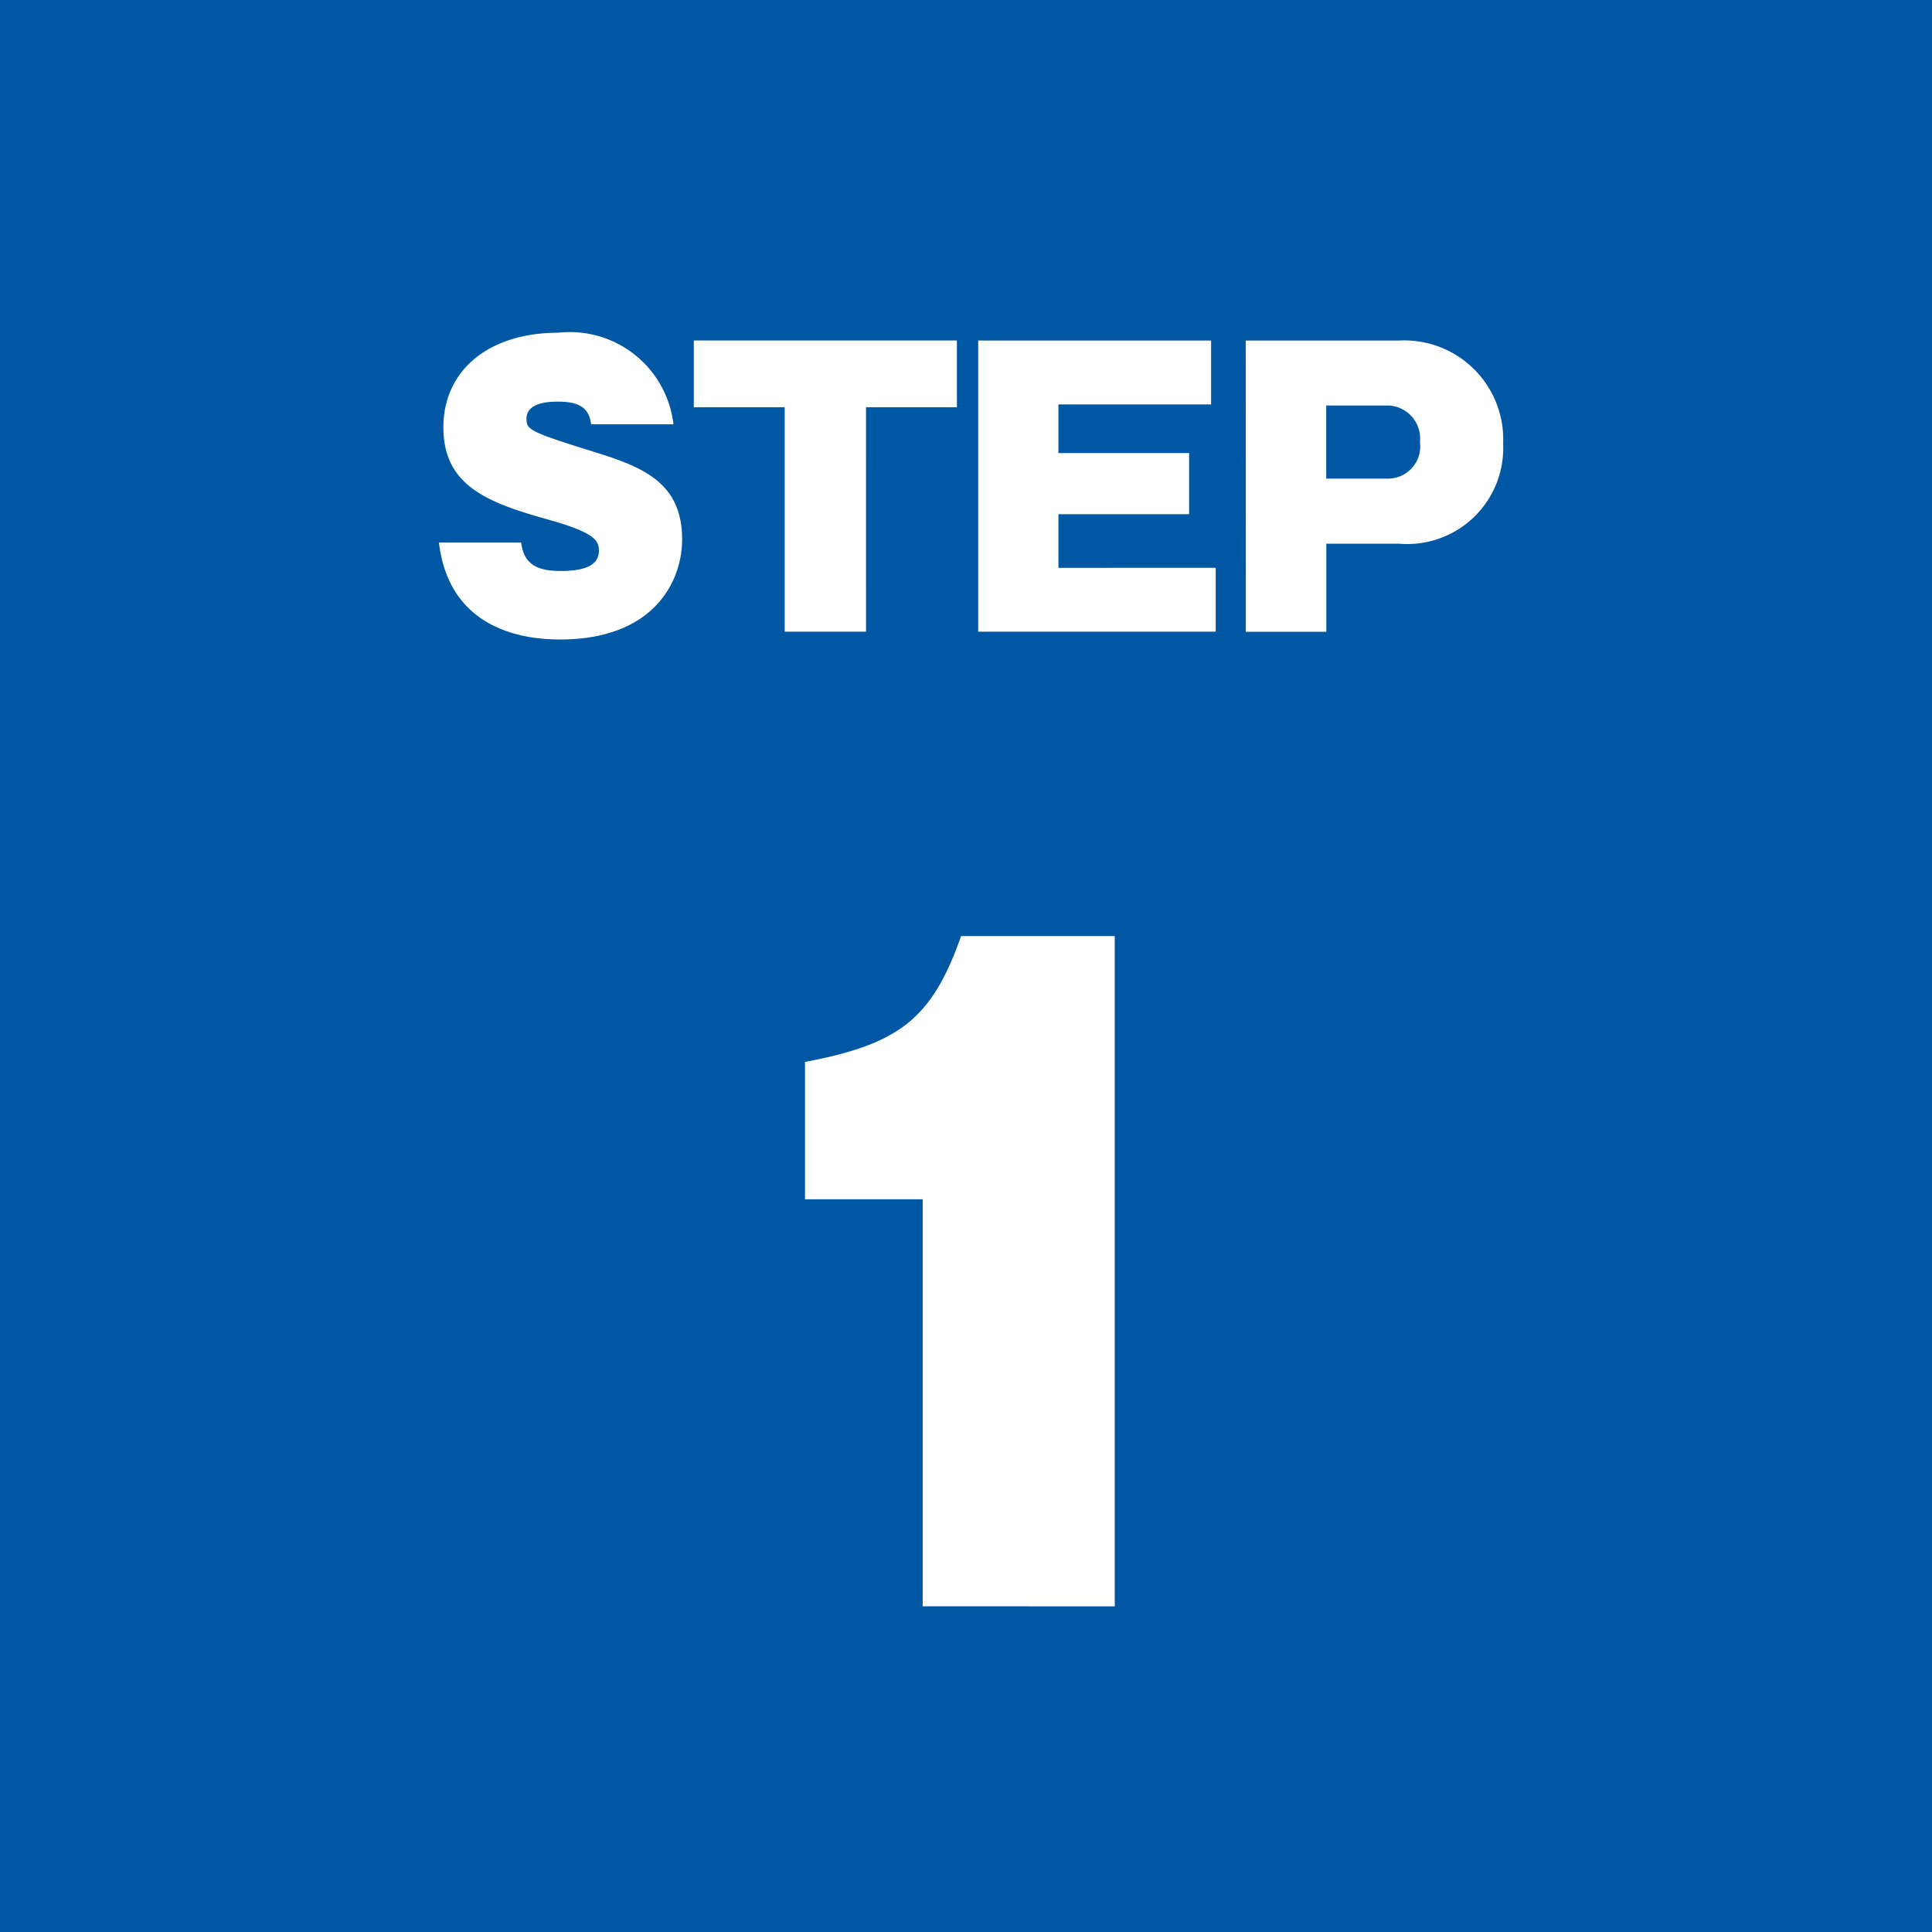 <svg xmlns="http://www.w3.org/2000/svg" width="60" height="60" viewBox="0 0 60 60">
  <g id="グループ_85" data-name="グループ 85" transform="translate(-420 -382)">
    <rect id="長方形_239" data-name="長方形 239" width="60" height="60" transform="translate(420 382)" fill="#0058a4"/>
    <g id="グループ_76" data-name="グループ 76" transform="translate(445 411.07)">
      <path id="パス_396" data-name="パス 396" d="M1711.71,1347.369v-12.641h-3.655v-4.264c2.919-.558,3.935-1.32,4.848-3.909h4.772v20.815Z" transform="translate(-1708.055 -1326.554)" fill="#fff"/>
    </g>
    <g id="グループ_79" data-name="グループ 79" transform="translate(-880.178 -1056.192)">
      <path id="パス_399" data-name="パス 399" d="M1316.362,1455.042c.088.684.507.882,1.224.882s1.191-.154,1.191-.628c0-.331-.144-.574-1.665-.993-1.874-.529-3.164-1.069-3.164-2.844,0-1.742,1.378-2.934,3.572-2.934a3.238,3.238,0,0,1,3.573,2.845h-2.558c-.066-.584-.474-.705-1.047-.705-.342,0-.959.055-.959.529,0,.331.077.4,1.9.97,1.566.485,2.933.915,2.933,2.778,0,1.3-.871,3.11-3.793,3.11-1.235,0-3.441-.364-3.76-3.01Z" fill="#fff"/>
      <path id="パス_400" data-name="パス 400" d="M1339.267,1458.184h-2.525v-6.969h-2.823v-2.073h8.17v2.073h-2.823Z" transform="translate(-12.194 -0.375)" fill="#fff"/>
      <path id="パス_401" data-name="パス 401" d="M1363.723,1456.2v1.984h-7.376v-9.041h7.233v1.984h-4.741v1.51h4.058v1.9h-4.058v1.665Z" transform="translate(-25.79 -0.375)" fill="#fff"/>
      <path id="パス_402" data-name="パス 402" d="M1377.445,1449.143h4.763a3.072,3.072,0,0,1,3.231,3.2,2.981,2.981,0,0,1-3.231,3.109h-2.26v2.735h-2.5Zm2.5,4.288h1.93a1,1,0,0,0,.981-1.135,1.027,1.027,0,0,0-.981-1.136h-1.93Z" transform="translate(-38.58 -0.375)" fill="#fff"/>
    </g>
  </g>
</svg>
